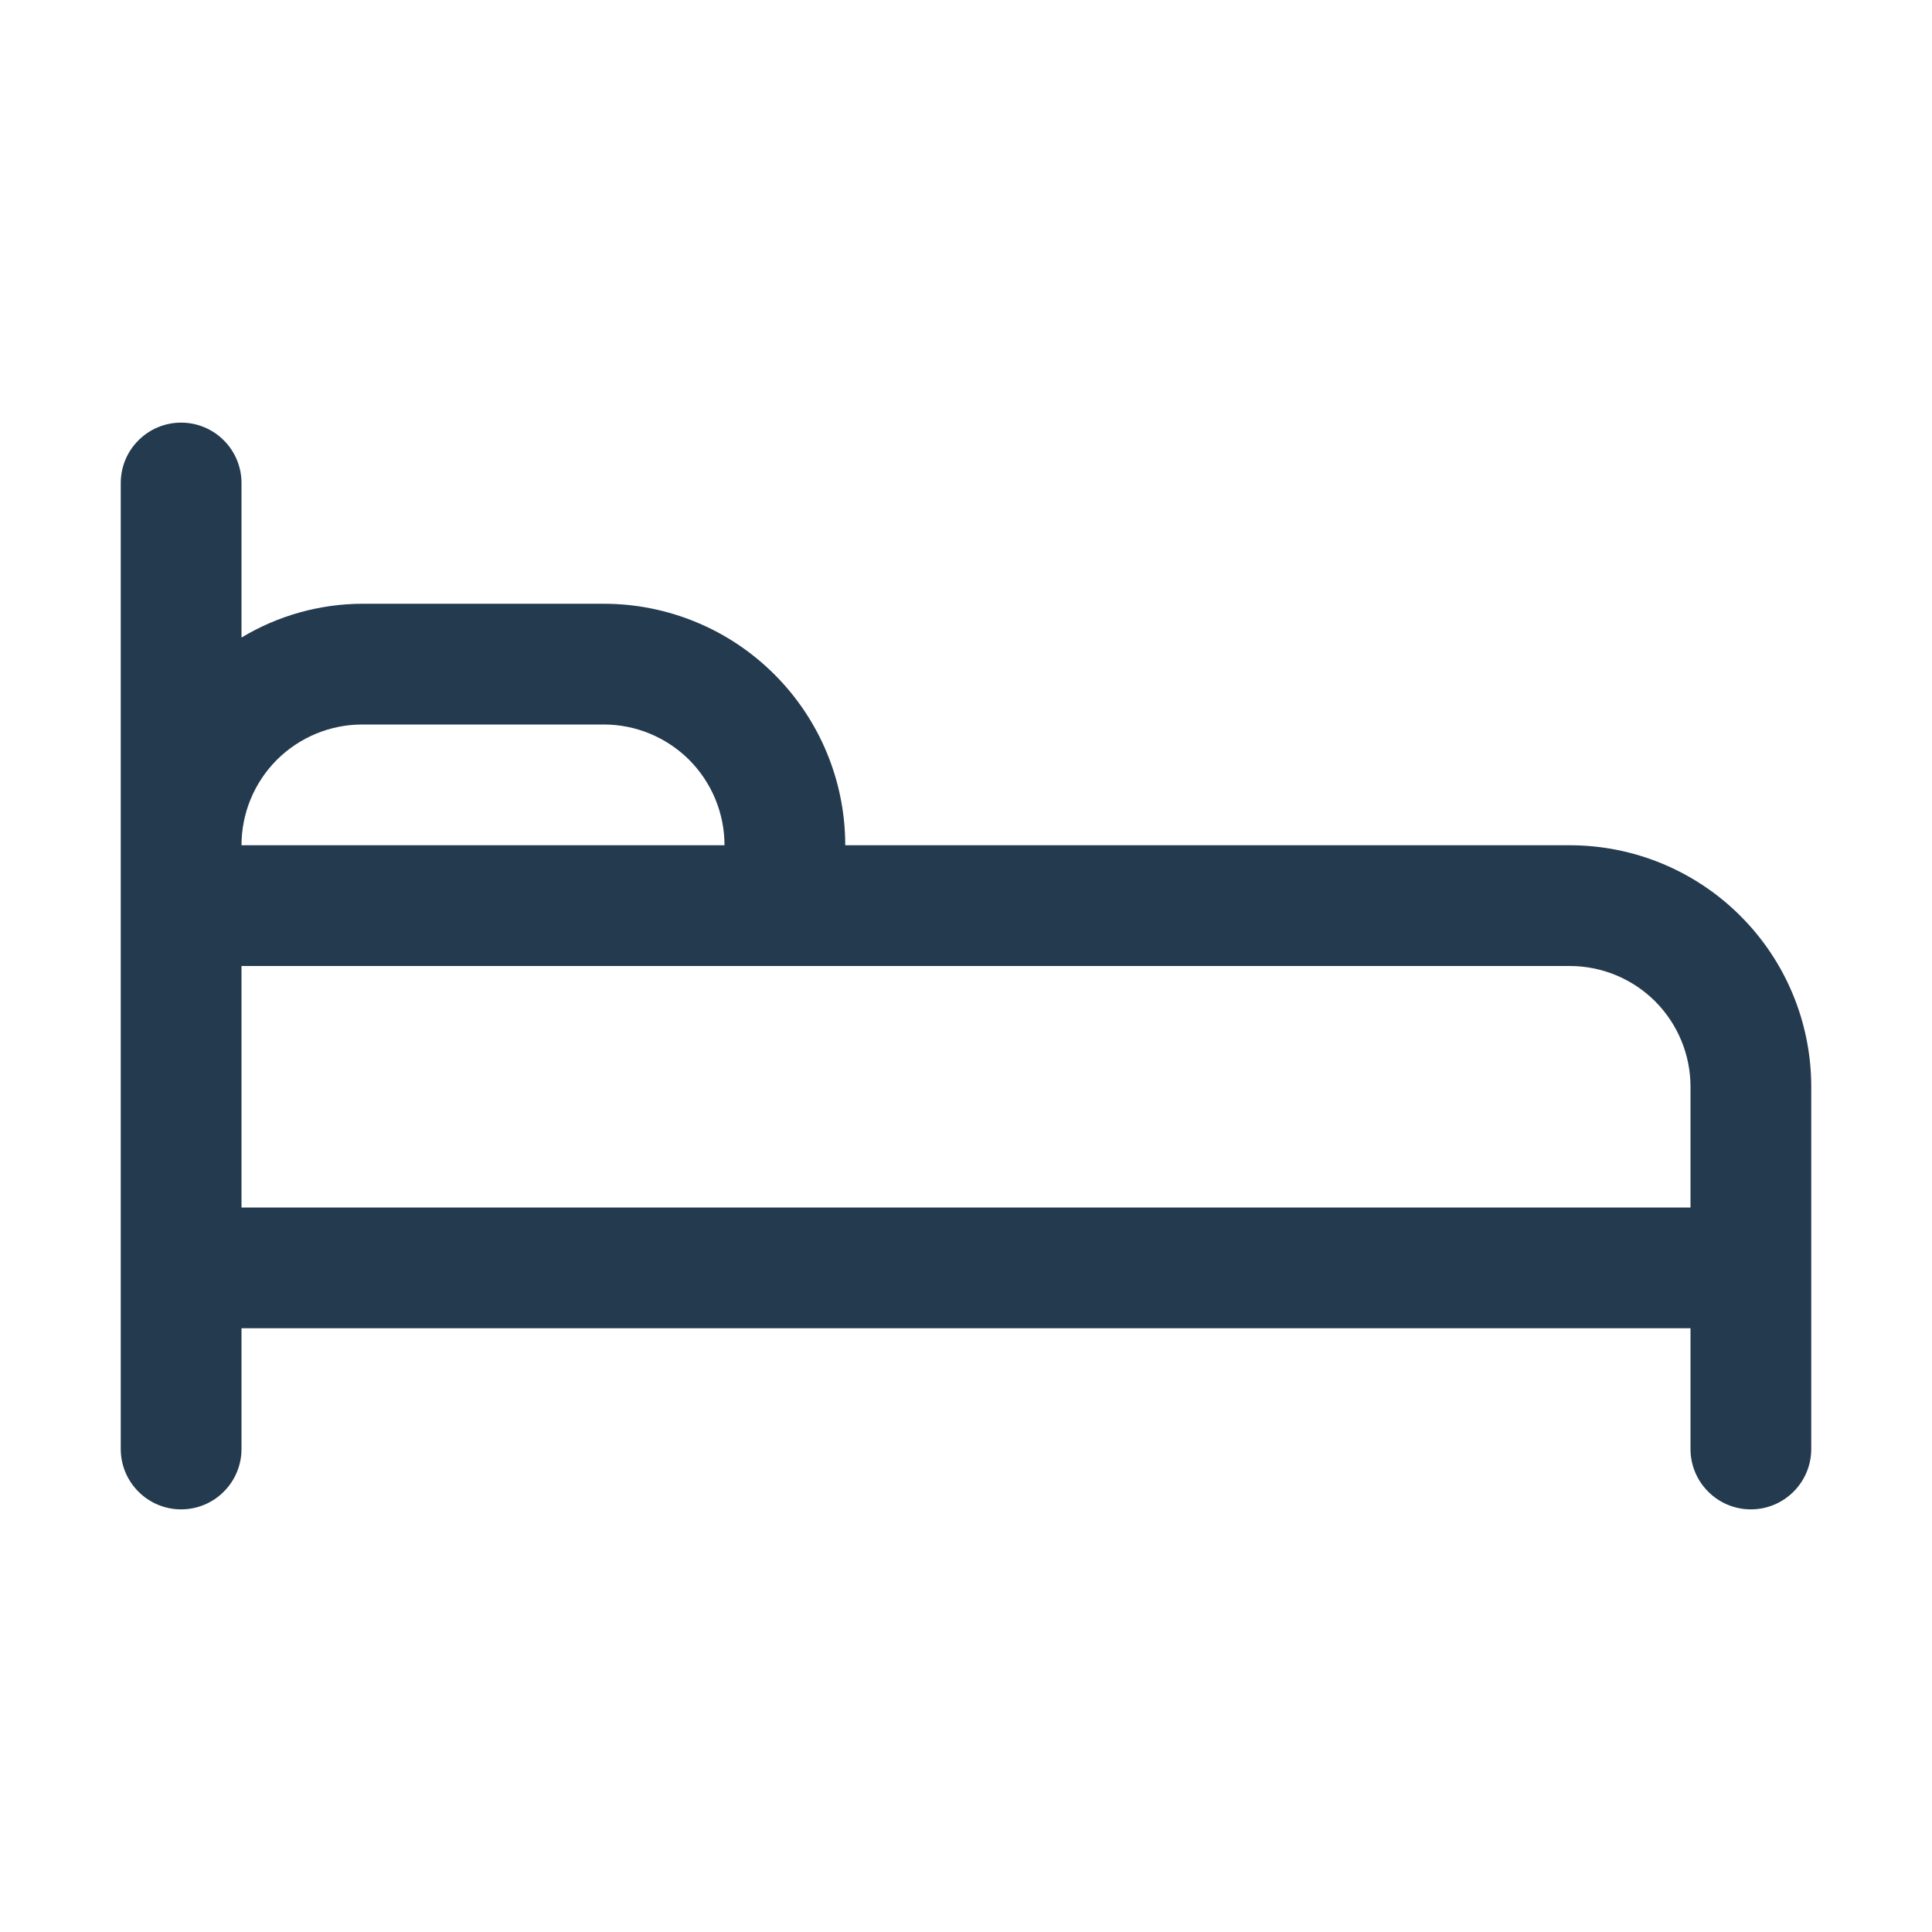 <svg width="24" height="24" viewBox="0 0 24 24" fill="none" xmlns="http://www.w3.org/2000/svg">
<path d="M19.5 10.5H10.5C10.5 9.704 10.184 8.941 9.621 8.379C9.059 7.816 8.296 7.5 7.5 7.5H4.5C3.971 7.502 3.453 7.647 3 7.92V6C3 5.801 2.921 5.61 2.78 5.47C2.64 5.329 2.449 5.25 2.25 5.25C2.051 5.25 1.86 5.329 1.72 5.47C1.579 5.61 1.5 5.801 1.5 6V18C1.5 18.199 1.579 18.39 1.72 18.53C1.86 18.671 2.051 18.75 2.25 18.75C2.449 18.75 2.64 18.671 2.78 18.53C2.921 18.39 3 18.199 3 18V16.5H21V18C21 18.199 21.079 18.39 21.22 18.53C21.36 18.671 21.551 18.75 21.75 18.75C21.949 18.75 22.14 18.671 22.28 18.53C22.421 18.39 22.5 18.199 22.5 18V13.5C22.5 12.704 22.184 11.941 21.621 11.379C21.059 10.816 20.296 10.5 19.5 10.5ZM4.5 9H7.5C7.898 9 8.279 9.158 8.561 9.439C8.842 9.721 9 10.102 9 10.5H3C3 10.102 3.158 9.721 3.439 9.439C3.721 9.158 4.102 9 4.5 9ZM3 15V12H19.5C19.898 12 20.279 12.158 20.561 12.439C20.842 12.721 21 13.102 21 13.5V15H3Z" fill="#243A4F"/>
</svg>

